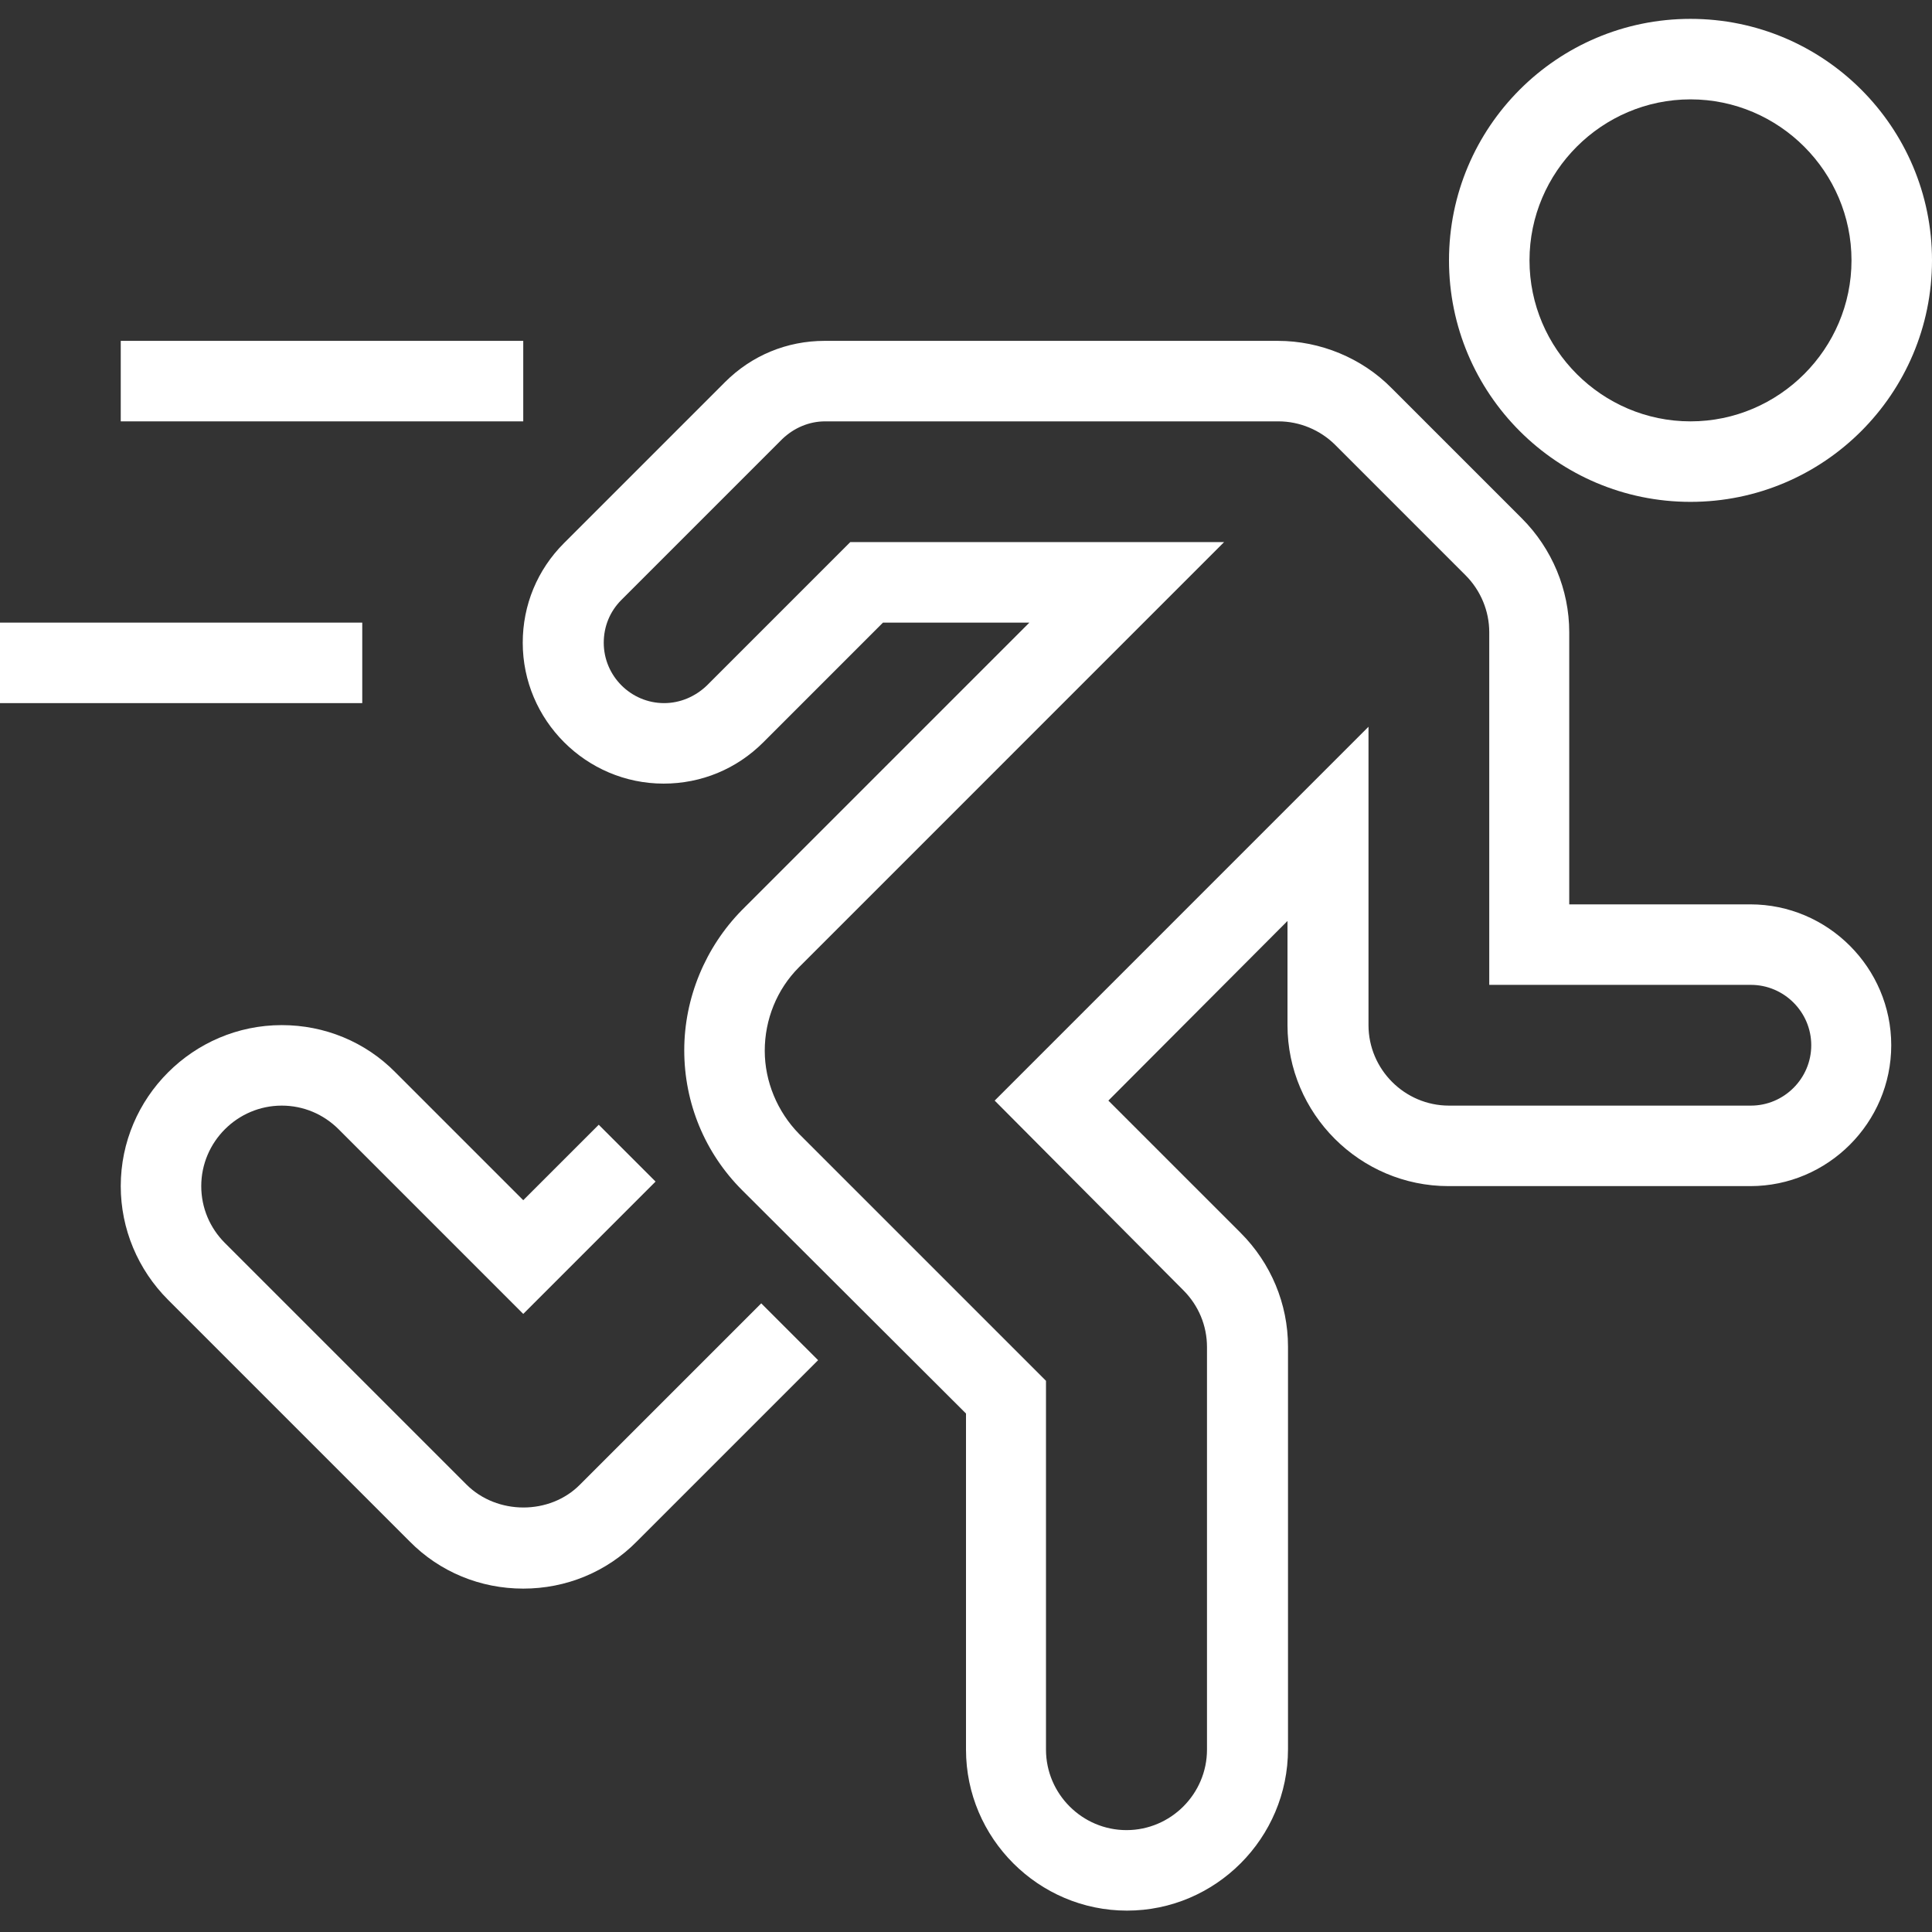 <svg width="72" height="72" viewBox="0 0 72 72" fill="none" xmlns="http://www.w3.org/2000/svg">
<rect x="0" y="0" width="72" height="72" fill="#333333" stroke="none"/>
<g clip-path="url(#clip0_1519_1710)">
<path d="M42 71.203C38.7 71.203 36 68.503 36 65.203V52.678L27.656 44.353C26.269 42.966 25.5 41.109 25.5 39.14C25.5 37.19 26.288 35.297 27.656 33.909L38.362 23.203H32.906L28.444 27.666C27.45 28.659 26.137 29.203 24.731 29.203C21.843 29.203 19.481 26.841 19.481 23.953C19.481 22.547 20.025 21.234 21.018 20.241L27.019 14.24C28.012 13.247 29.325 12.703 30.731 12.703H47.625C49.2 12.703 50.756 13.341 51.862 14.466L56.718 19.322C57.843 20.447 58.481 21.984 58.481 23.56V33.703H65.231C68.118 33.703 70.481 36.065 70.481 38.953C70.481 41.841 68.118 44.203 65.231 44.203H53.981C50.681 44.203 47.981 41.503 47.981 38.203V34.322L41.306 41.016L46.237 45.947C47.362 47.072 48 48.591 48 50.184V65.185C48 68.503 45.3 71.203 42 71.203ZM31.687 20.203H45.618L29.775 36.047C28.95 36.872 28.5 37.997 28.5 39.159C28.5 40.303 28.969 41.428 29.775 42.253L38.981 51.459V65.203C38.981 66.853 40.331 68.203 41.981 68.203C43.631 68.203 44.981 66.853 44.981 65.203V50.203C44.981 49.397 44.663 48.647 44.1 48.084L37.069 41.016L51 27.084V38.203C51 39.853 52.35 41.203 54 41.203H65.25C66.487 41.203 67.5 40.191 67.5 38.953C67.5 37.715 66.487 36.703 65.25 36.703H55.5V23.56C55.5 22.772 55.181 22.003 54.618 21.44L49.763 16.584C49.2 16.022 48.431 15.703 47.644 15.703H30.75C30.15 15.703 29.587 15.947 29.156 16.359L23.156 22.359C22.725 22.791 22.5 23.353 22.5 23.953C22.5 25.191 23.512 26.203 24.75 26.203C25.35 26.203 25.912 25.959 26.343 25.547L31.687 20.203Z" fill="white"/>
<path d="M19.5 59.203C17.906 59.203 16.388 58.585 15.263 57.44L6.263 48.44C5.138 47.315 4.5 45.797 4.5 44.203C4.5 40.903 7.2 38.203 10.5 38.203C12.094 38.203 13.613 38.822 14.738 39.966L19.5 44.728L22.313 41.916L24.431 44.034L19.5 48.966L12.619 42.084C12.056 41.522 11.306 41.203 10.5 41.203C8.85 41.203 7.5 42.553 7.5 44.203C7.5 45.009 7.819 45.759 8.381 46.322L17.381 55.322C18.525 56.466 20.494 56.466 21.619 55.322L28.369 48.572L30.488 50.69L23.738 57.44C22.613 58.585 21.094 59.203 19.5 59.203Z" fill="white"/>
<path d="M63 18.703C58.031 18.703 54 14.672 54 9.703C54 4.735 58.031 0.703 63 0.703C67.969 0.703 72 4.735 72 9.703C72 14.672 67.969 18.703 63 18.703ZM63 3.703C59.7 3.703 57 6.403 57 9.703C57 13.003 59.7 15.703 63 15.703C66.3 15.703 69 13.003 69 9.703C69 6.403 66.3 3.703 63 3.703Z" fill="white"/>
<path d="M0 23.203H13.5V26.203H0V23.203Z" fill="white"/>
<path d="M4.5 12.703H19.5V15.703H4.5V12.703Z" fill="white"/>
</g>
<defs>
<clipPath id="clip0_1519_1710">
<rect width="72" height="72" fill="white"/>
</clipPath>
</defs>
</svg>
